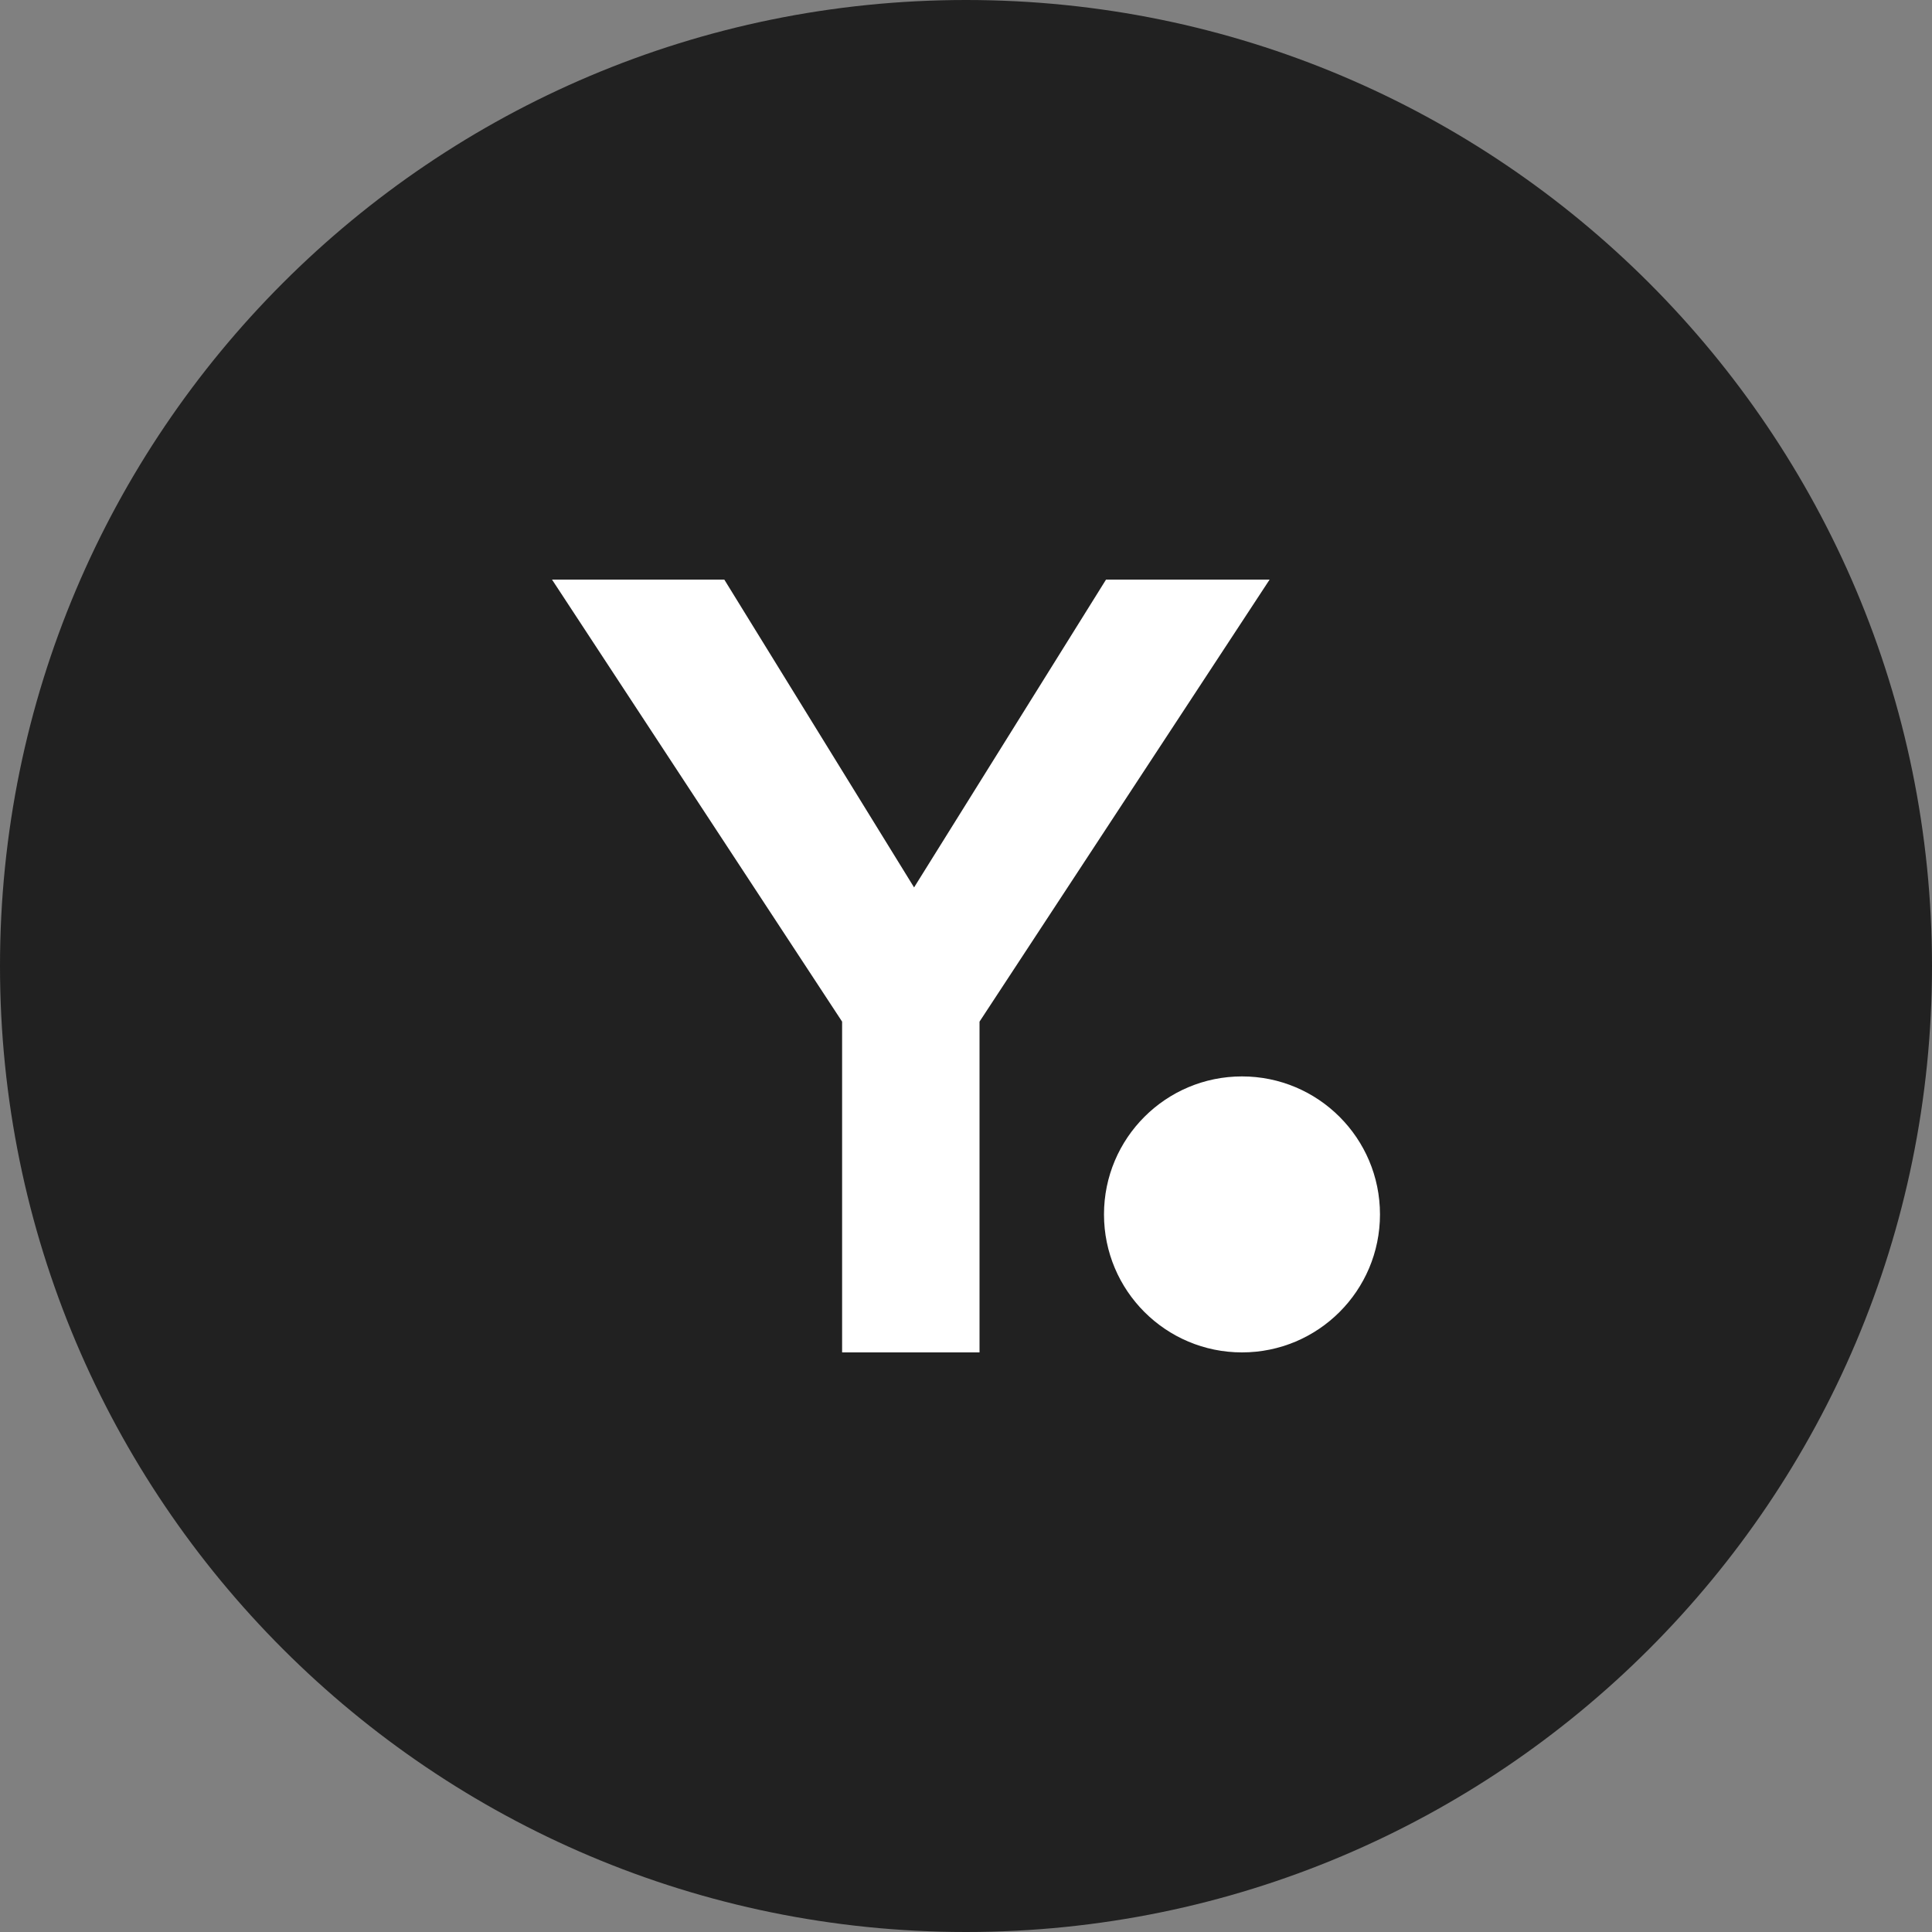 <svg width="40" height="40" viewBox="0 0 40 40" fill="none" xmlns="http://www.w3.org/2000/svg">
<rect x="0" y="0" width="40" height="40" fill="#808080" stroke="none"/>
<g clip-path="url(#clip0_34_167)">
<g clip-path="url(#clip1_34_167)">
<path d="M20 40C31.046 40 40 31.046 40 20C40 8.954 31.046 0 20 0C8.954 0 0 8.954 0 20C0 31.046 8.954 40 20 40Z" fill="#212121"/>
<path d="M25.714 28C27.292 28 28.571 26.721 28.571 25.143C28.571 23.565 27.292 22.286 25.714 22.286C24.136 22.286 22.857 23.565 22.857 25.143C22.857 26.721 24.136 28 25.714 28Z" fill="white"/>
<path d="M17.435 21.152L11.429 12H14.996L18.925 18.373L22.899 12H26.286L20.28 21.152V28H17.435V21.152Z" fill="white"/>
</g>
</g>
<defs>
<clipPath id="clip0_34_167">
<rect width="40" height="40" fill="white"/>
</clipPath>
<clipPath id="clip1_34_167">
<rect width="40" height="40" fill="white"/>
</clipPath>
</defs>
</svg>
